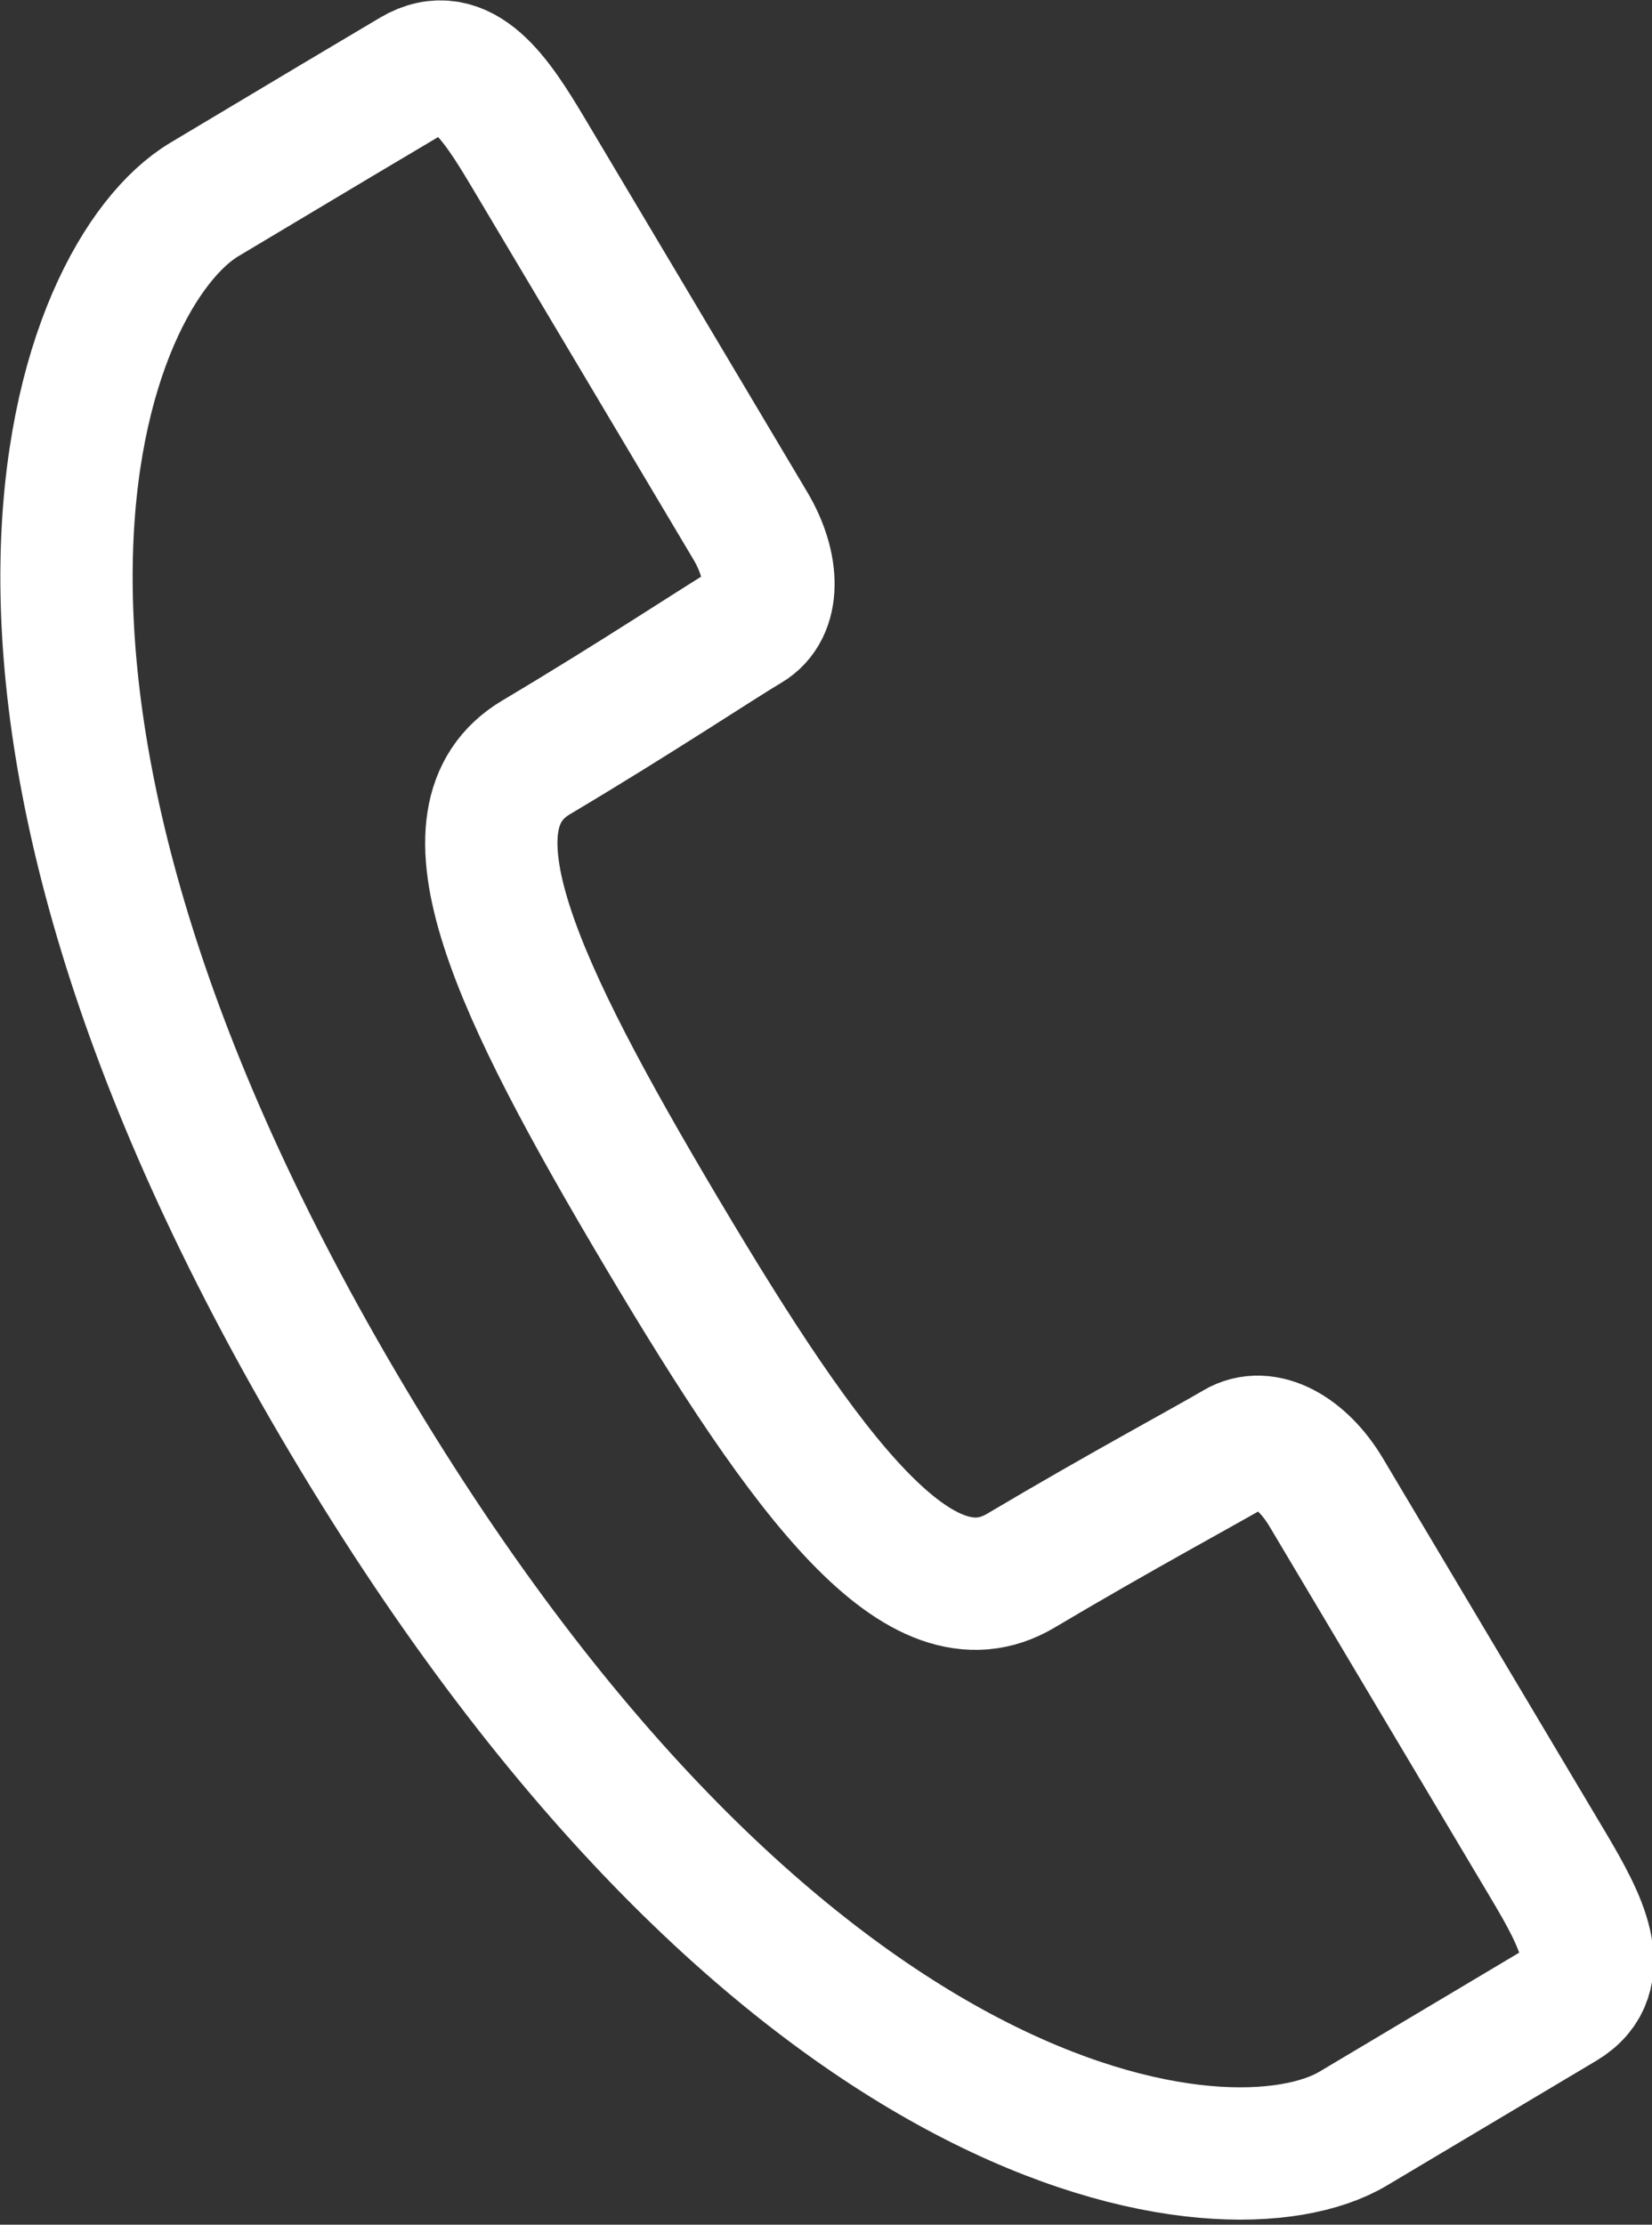 <svg xmlns="http://www.w3.org/2000/svg" width="24.975" height="33.622" viewBox="0 0 24.975 33.622"><rect x="0" y="0" width="24.975" height="33.622" fill="#333333" stroke="none"/><path d="M492.132,422.878c1.522-.905,2.765-1.733,3.191-1.984s.41-.9.048-1.511S492,413.721,492,413.721c-.472-.789-.988-1.595-1.721-1.16s-1.279.759-3.165,1.887-4.39,7.44,2.169,18.454,13.311,11.825,15.2,10.7,2.435-1.45,3.163-1.884.27-1.275-.2-2.069c0,0-3.009-5.052-3.371-5.661s-.927-.932-1.355-.678-1.739.956-3.261,1.86-3.217-1.382-5.426-5.1S490.608,423.782,492.132,422.878Z" transform="translate(-484.025 -411.433)" fill="none" stroke="#fff" stroke-width="2"/></svg>